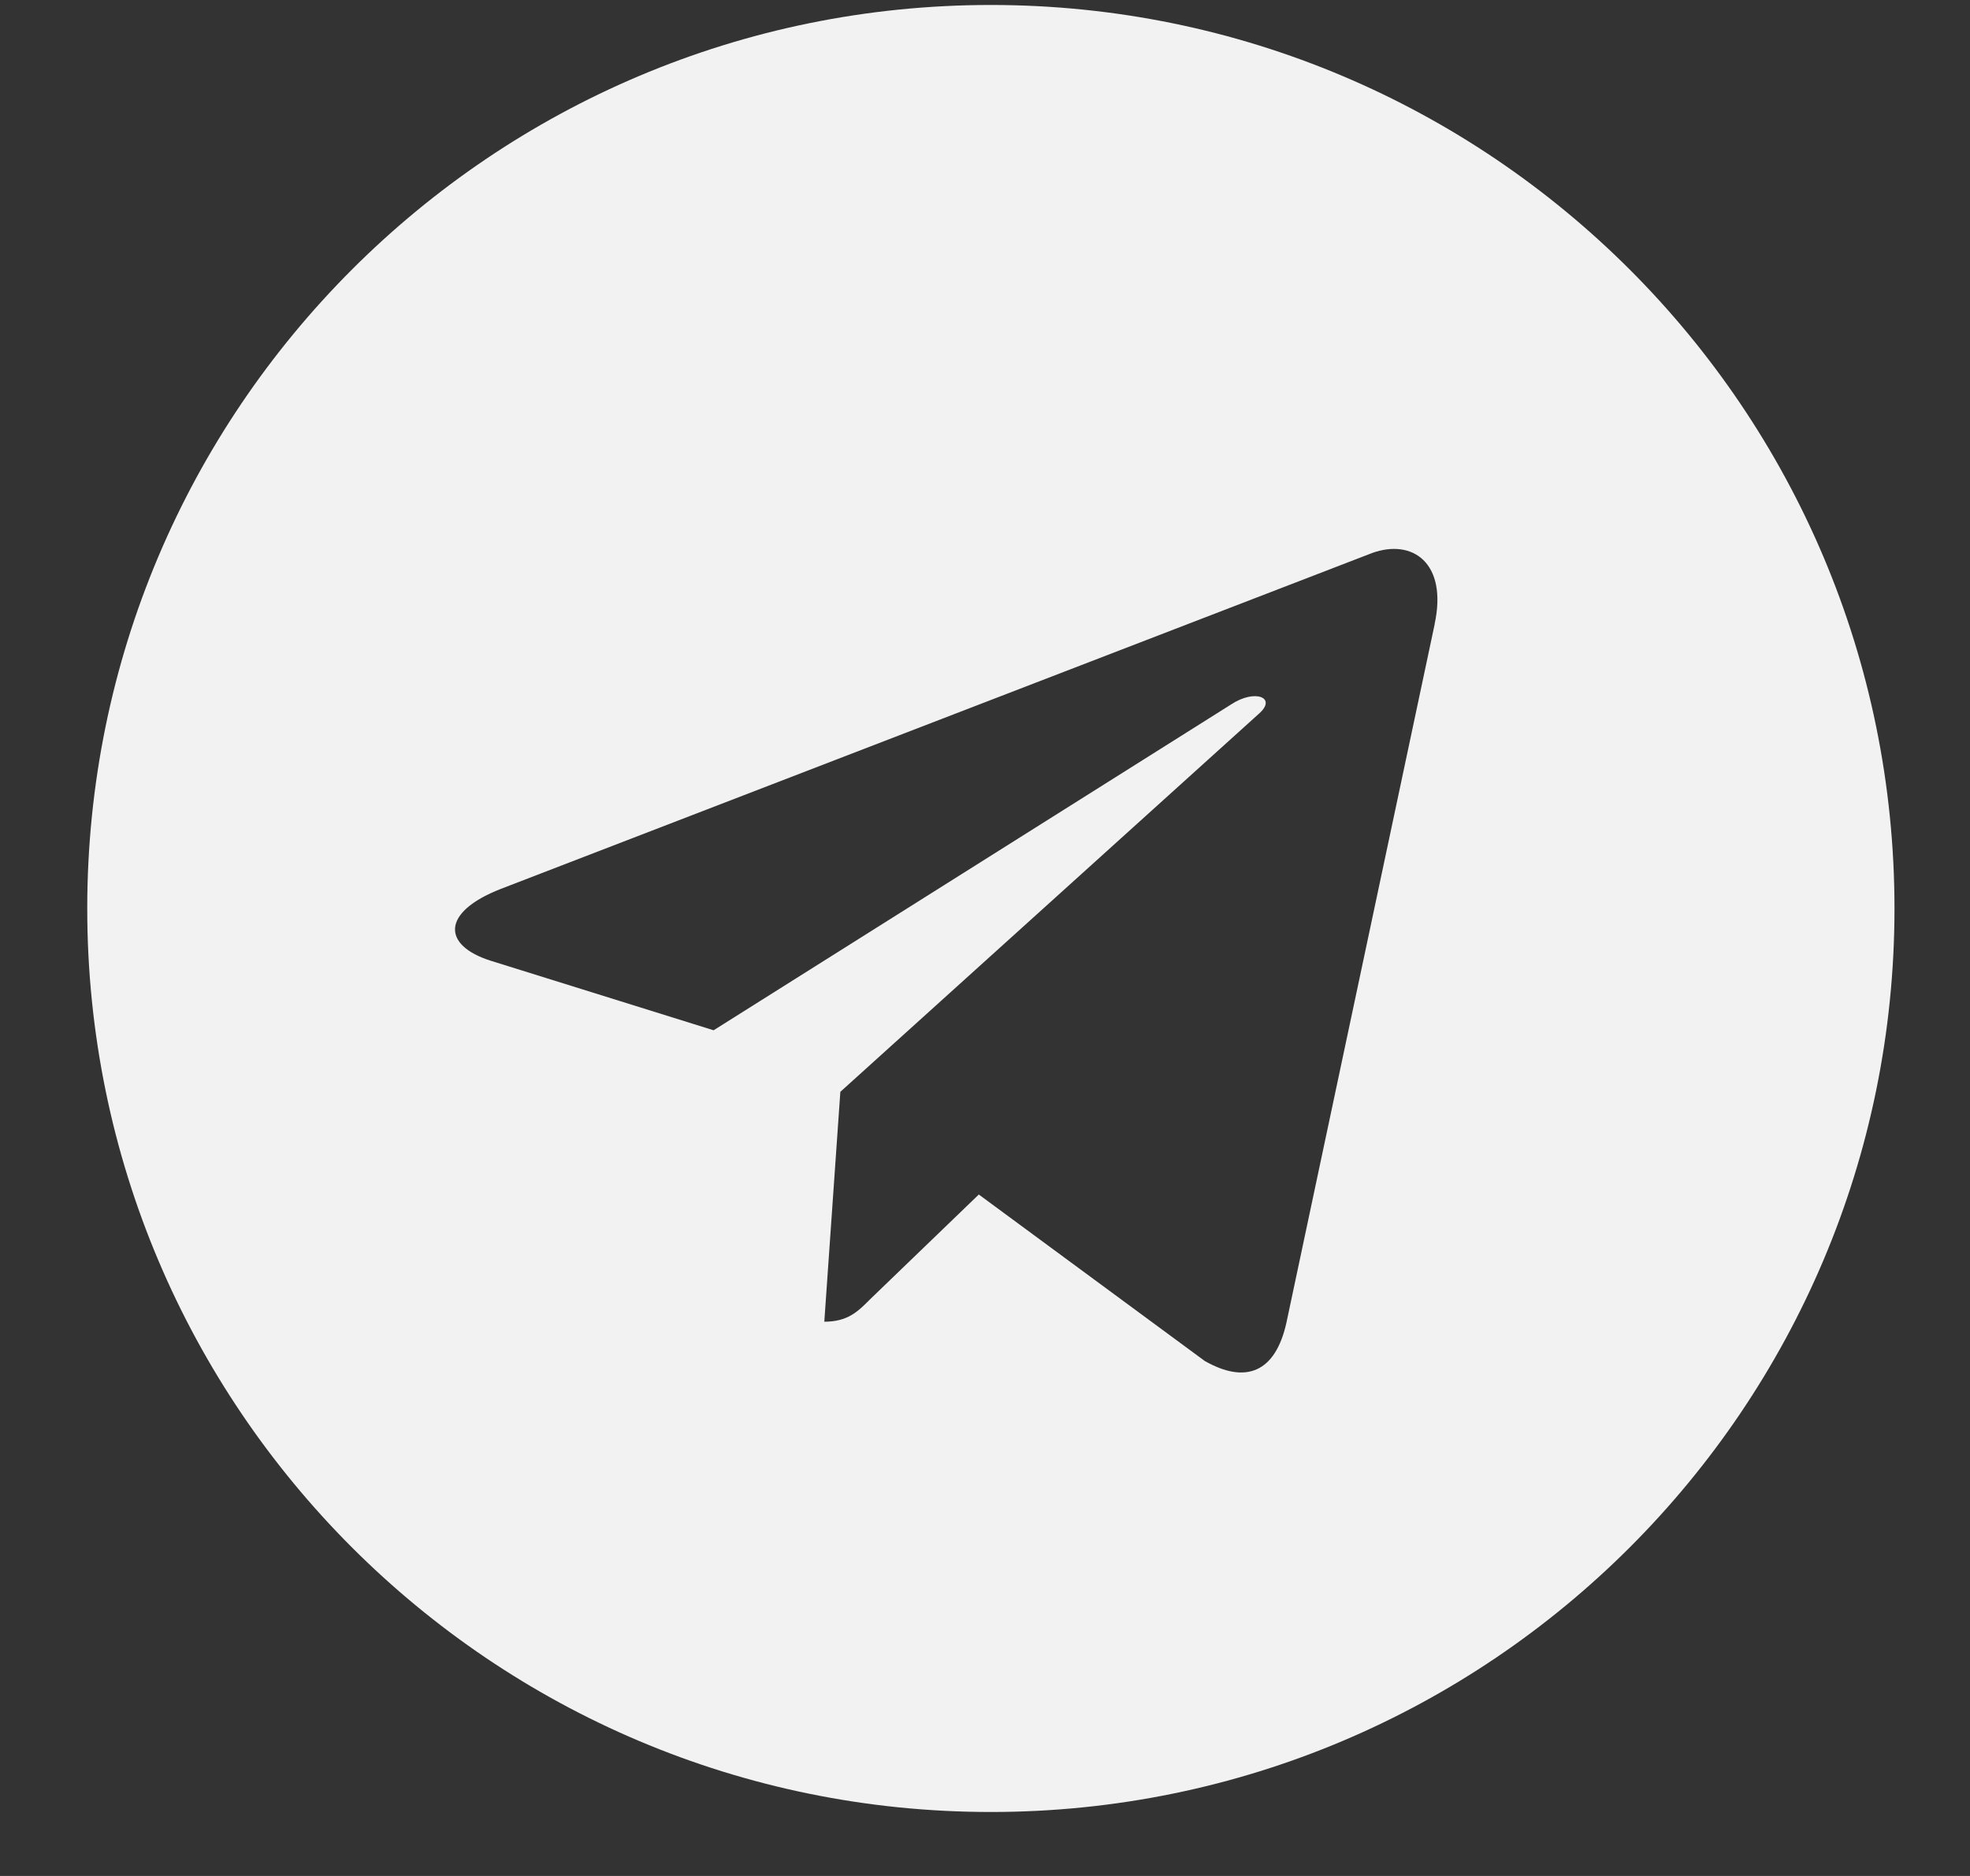 <?xml version="1.0" encoding="UTF-8"?> <svg xmlns="http://www.w3.org/2000/svg" width="21" height="20" viewBox="0 0 21 20" fill="none"><rect x="0" y="0" width="21" height="20" fill="#333333" stroke="none"/> <path fill-rule="evenodd" clip-rule="evenodd" d="M20.195 9.686C20.195 15.005 15.882 19.318 10.562 19.318C5.242 19.318 0.93 15.005 0.93 9.686C0.93 4.366 5.242 0.053 10.562 0.053C15.882 0.053 20.195 4.366 20.195 9.686ZM14.626 5.896L5.338 9.477C4.701 9.726 4.713 10.078 5.229 10.242L7.607 10.984L13.122 7.511C13.378 7.341 13.616 7.437 13.421 7.608L8.958 11.64L8.787 14.091C9.036 14.091 9.145 13.983 9.273 13.854L10.434 12.735L12.843 14.51C13.282 14.759 13.596 14.63 13.713 14.102L15.294 6.652L15.293 6.653C15.433 6.001 15.057 5.74 14.626 5.896Z" fill="#F2F2F2"></path> </svg> 